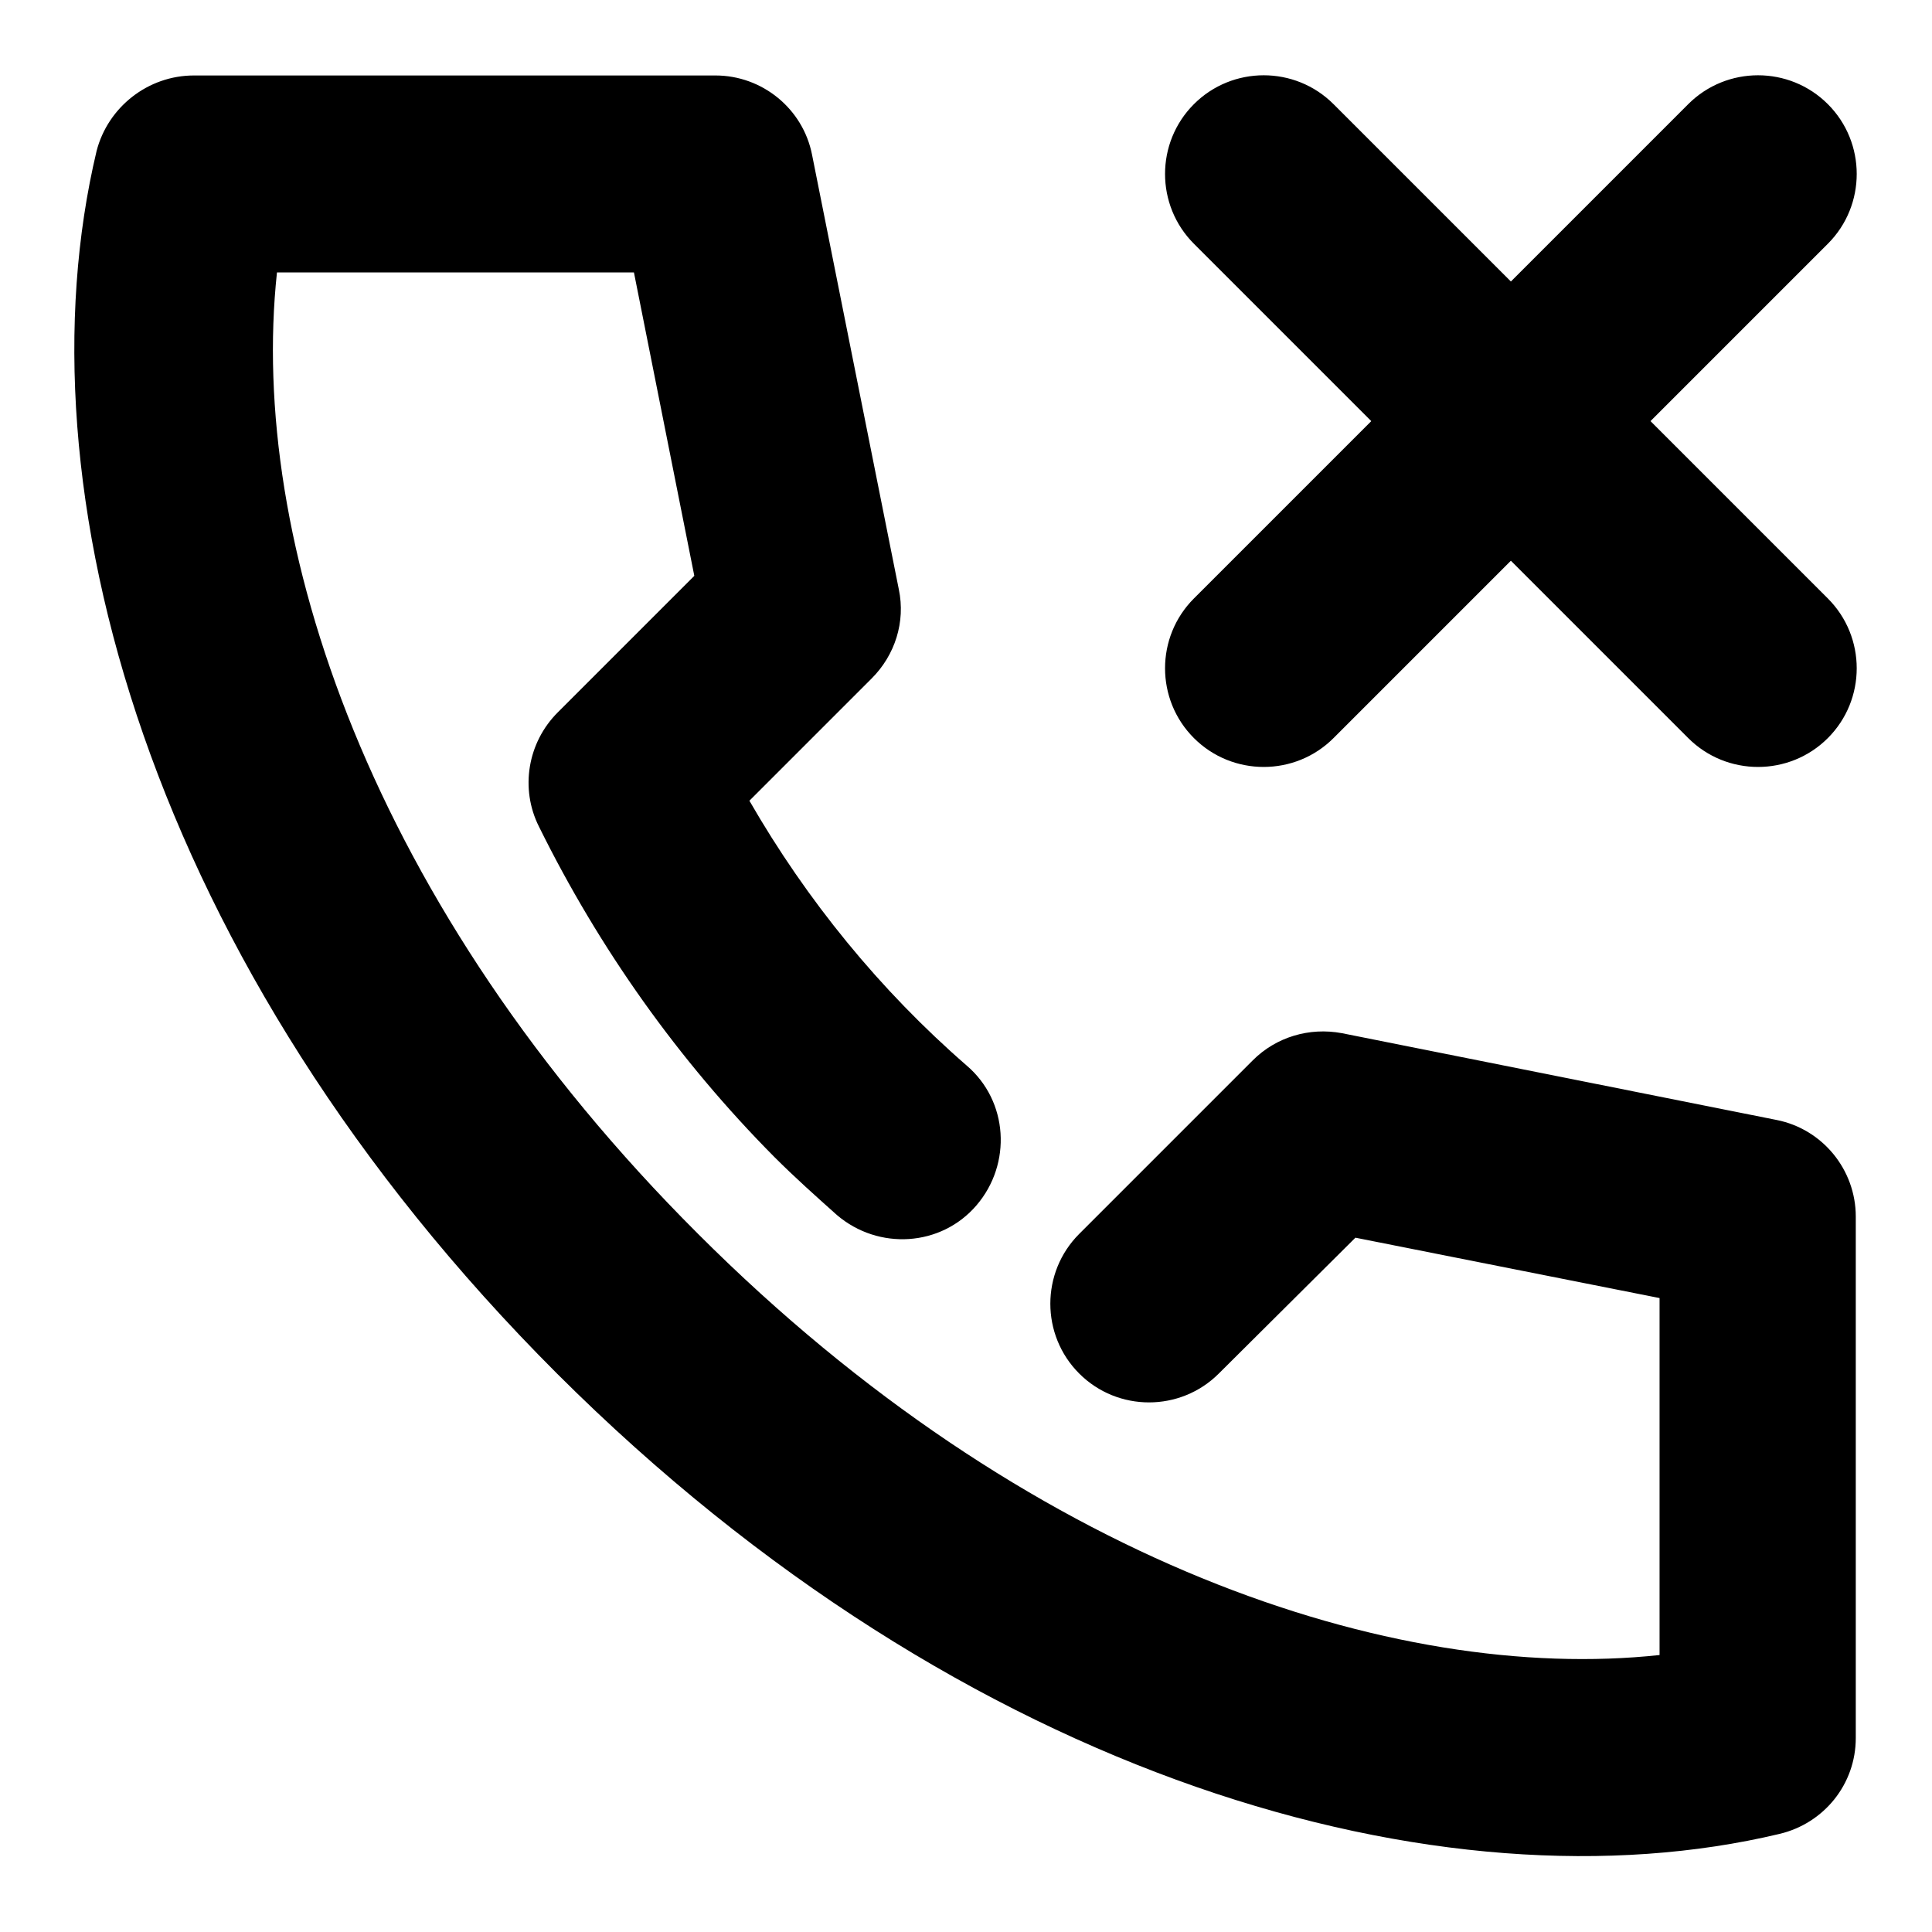 <?xml version="1.0" encoding="utf-8"?>
<!-- Svg Vector Icons : http://www.onlinewebfonts.com/icon -->
<!DOCTYPE svg PUBLIC "-//W3C//DTD SVG 1.1//EN" "http://www.w3.org/Graphics/SVG/1.1/DTD/svg11.dtd">
<svg version="1.1" xmlns="http://www.w3.org/2000/svg" xmlns:xlink="http://www.w3.org/1999/xlink" x="0px" y="0px" viewBox="0 0 256 256" enable-background="new 0 0 256 256" xml:space="preserve">
<g> <path fill="#000000" d="M200.2,74.3l-23.5,23.5c-5.1,5.1-13.4,5.1-18.5,0s-5.1-13.4,0-18.5l23.5-23.5l-23.5-23.5 c-5.1-5.1-5.1-13.4,0-18.5s13.4-5.1,18.5,0l0,0l23.5,23.5l23.5-23.5c5.1-5.1,13.4-5.1,18.5,0c5.1,5.1,5.1,13.4,0,18.5l-23.5,23.5 l23.5,23.5c5.1,5.1,5.1,13.4,0,18.5c-5.1,5.1-13.4,5.1-18.5,0L200.2,74.3L200.2,74.3z M179.6,164L161.5,182 c-5.1,5.1-13.4,5.1-18.5,0c-5.1-5.1-5.1-13.4,0-18.5l23-23c3.1-3.1,7.5-4.4,11.8-3.6l57.6,11.5c6.1,1.2,10.5,6.6,10.5,12.8v69.1 c0,6.1-4.2,11.3-10.1,12.7c-44.4,10.6-107.8-6.9-162-61c-54.2-54.2-71.6-117.5-61-162C14.3,14.2,19.6,10,25.7,10h69.1 c6.2,0,11.6,4.4,12.8,10.5l11.5,57.6c0.9,4.3-0.5,8.7-3.6,11.8l-16.2,16.2c7.6,13.2,17.3,25.1,28.8,35.1c5.5,4.7,6,13,1.3,18.5 c-4.7,5.5-13,6-18.5,1.3c-2.8-2.5-5.6-5-8.3-7.7c-12.7-12.8-23.2-27.6-31.2-43.8c-2.5-5-1.5-11.1,2.5-15.1l18.1-18.1l-8-40.2H36.7 C32.9,71.5,49,120.1,92.5,163.5c43.4,43.4,92.1,59.6,127.4,55.8V172L179.6,164z"/></g>
</svg>